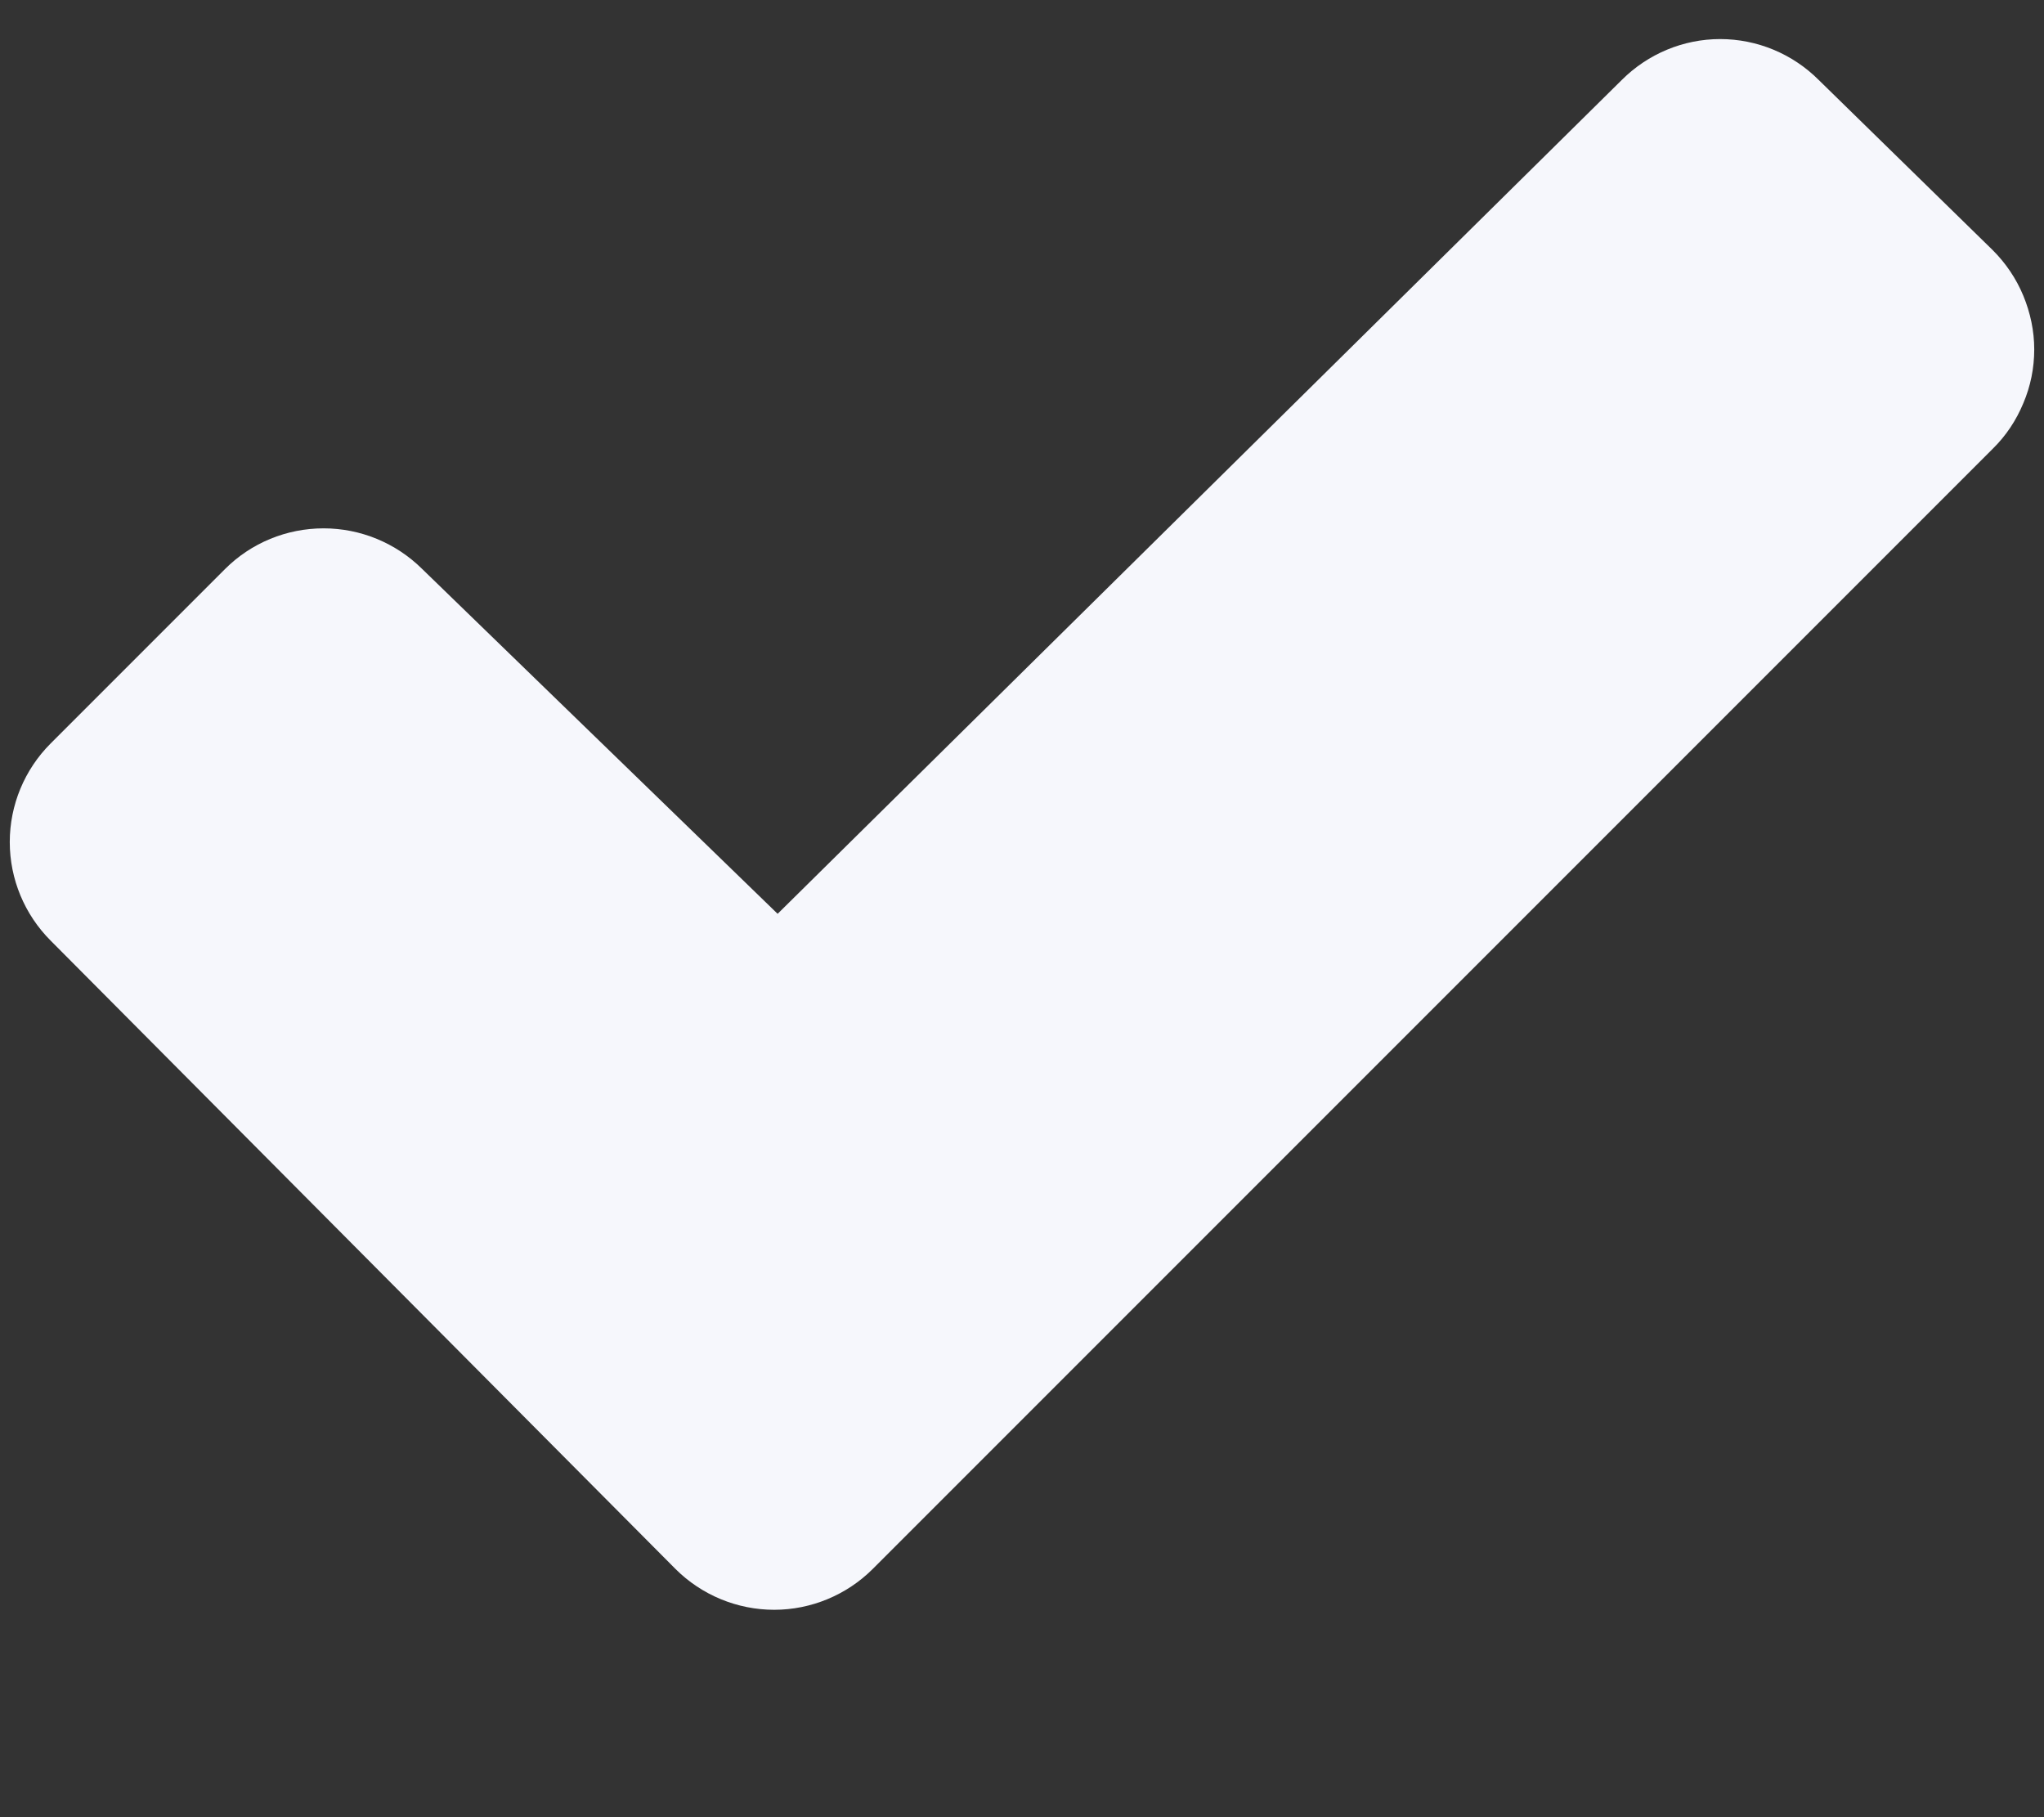 <svg width="9" height="8" viewBox="0 0 9 8" fill="none" xmlns="http://www.w3.org/2000/svg">
<rect x="0" y="0" width="9" height="8" fill="#333333" stroke="none"/>
<path d="M8.775 1.975L3.843 6.907C3.728 7.022 3.571 7.087 3.409 7.087C3.246 7.087 3.089 7.022 2.974 6.907L0.223 4.141C0.108 4.026 0.043 3.87 0.043 3.707C0.043 3.544 0.108 3.388 0.223 3.273L0.991 2.505C1.106 2.39 1.262 2.326 1.425 2.326C1.587 2.326 1.743 2.39 1.859 2.505L3.424 4.023L7.141 0.352C7.256 0.237 7.412 0.172 7.574 0.172C7.737 0.172 7.893 0.237 8.008 0.352L8.775 1.102C8.832 1.159 8.878 1.227 8.909 1.302C8.94 1.377 8.957 1.457 8.957 1.538C8.957 1.62 8.941 1.7 8.909 1.775C8.878 1.85 8.833 1.918 8.775 1.975Z" fill="#F6F7FC"/>
</svg>
